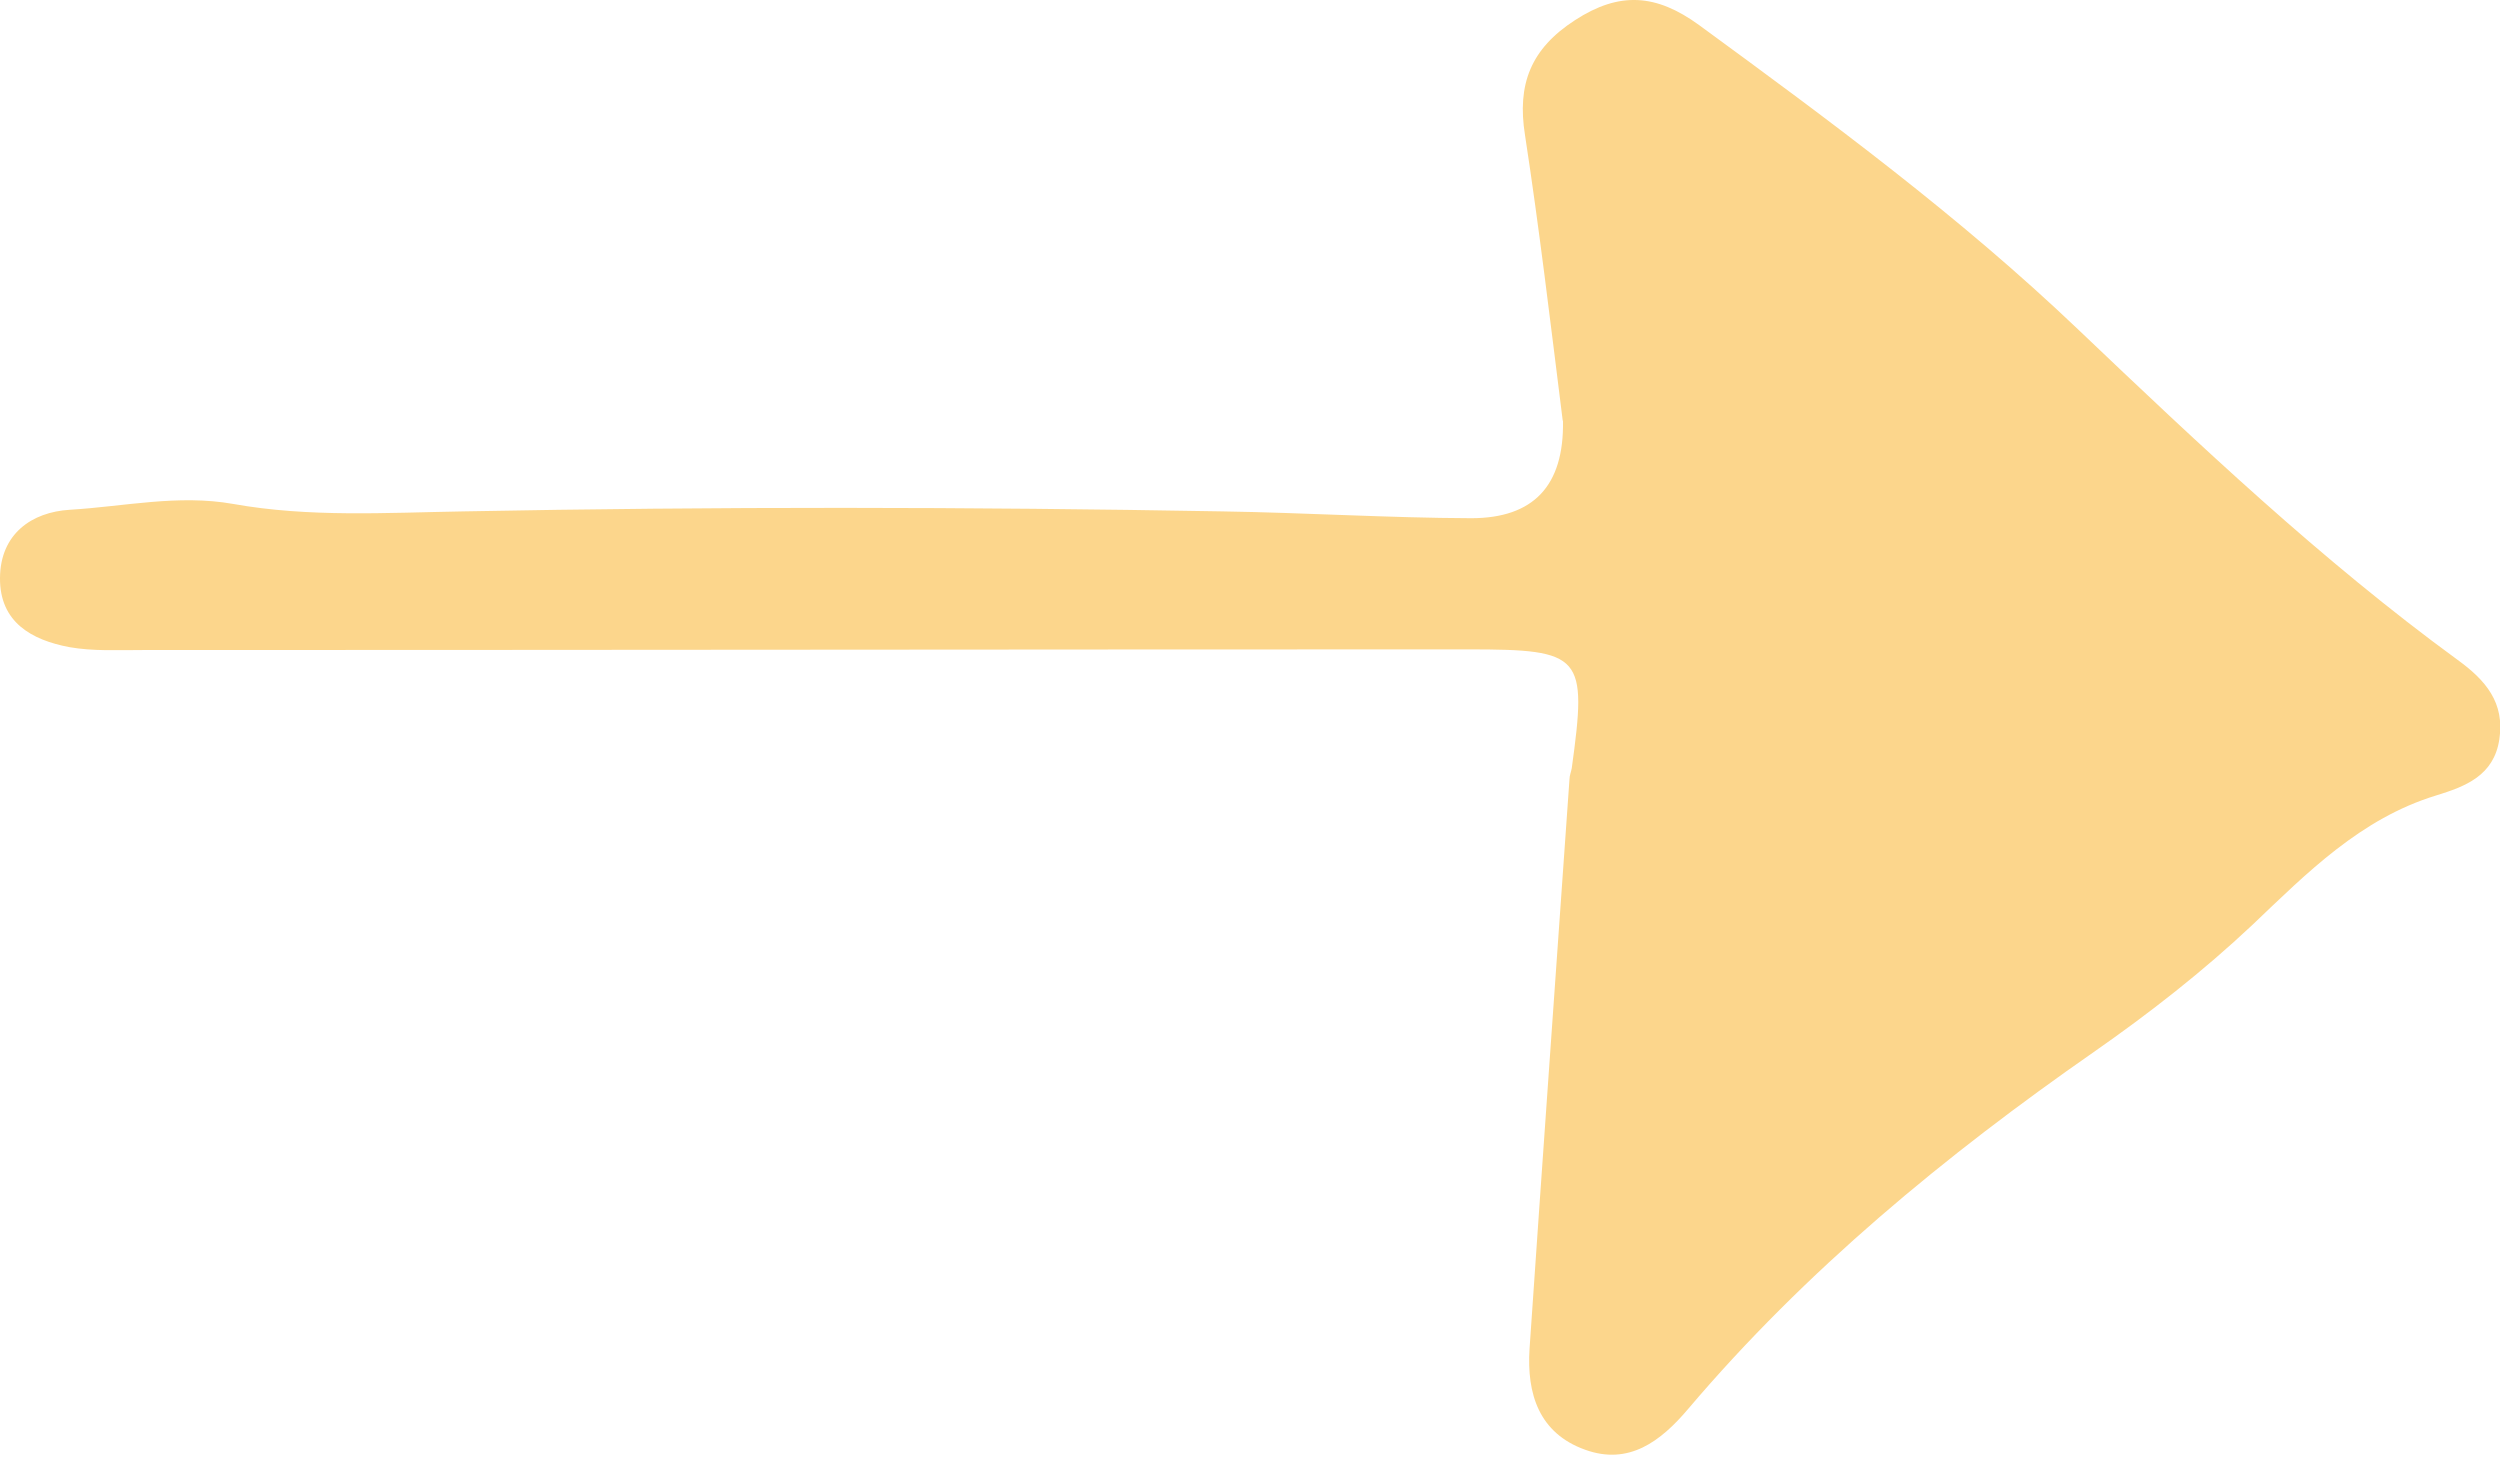 <svg width="77" height="45" viewBox="0 0 77 45" fill="none" xmlns="http://www.w3.org/2000/svg">
<path d="M48.13 12.941C47.75 9.911 47.41 7.031 46.97 4.161C46.72 2.591 47.15 1.501 48.51 0.621C49.88 -0.269 51.01 -0.189 52.33 0.771C56.36 3.721 60.35 6.661 64 10.141C67.73 13.691 71.5 17.261 75.69 20.321C76.56 20.951 77.15 21.641 76.98 22.771C76.81 23.891 75.94 24.221 75.03 24.501C72.71 25.211 71.06 26.881 69.38 28.481C67.85 29.921 66.21 31.201 64.49 32.401C59.91 35.591 55.62 39.121 51.99 43.401C51.15 44.391 50.17 45.141 48.82 44.651C47.4 44.141 47.02 42.931 47.11 41.541C47.51 35.691 47.93 29.851 48.34 24.001C48.34 23.891 48.39 23.771 48.41 23.661C48.89 20.181 48.75 20.001 45.23 20.001C31.62 20.001 18 20.021 4.39 20.021C3.64 20.021 2.86 20.061 2.13 19.931C0.98 19.711 -0.01 19.171 4.57764e-05 17.801C0.01 16.441 0.98 15.771 2.15 15.701C3.82 15.601 5.49 15.221 7.18 15.521C9.53 15.941 11.89 15.791 14.27 15.751C22.06 15.601 29.86 15.611 37.65 15.751C40.2 15.791 42.76 15.951 45.31 15.961C47.23 15.961 48.173 14.965 48.14 12.971L48.13 12.941Z" fill="#FCD68C"/>
</svg>
